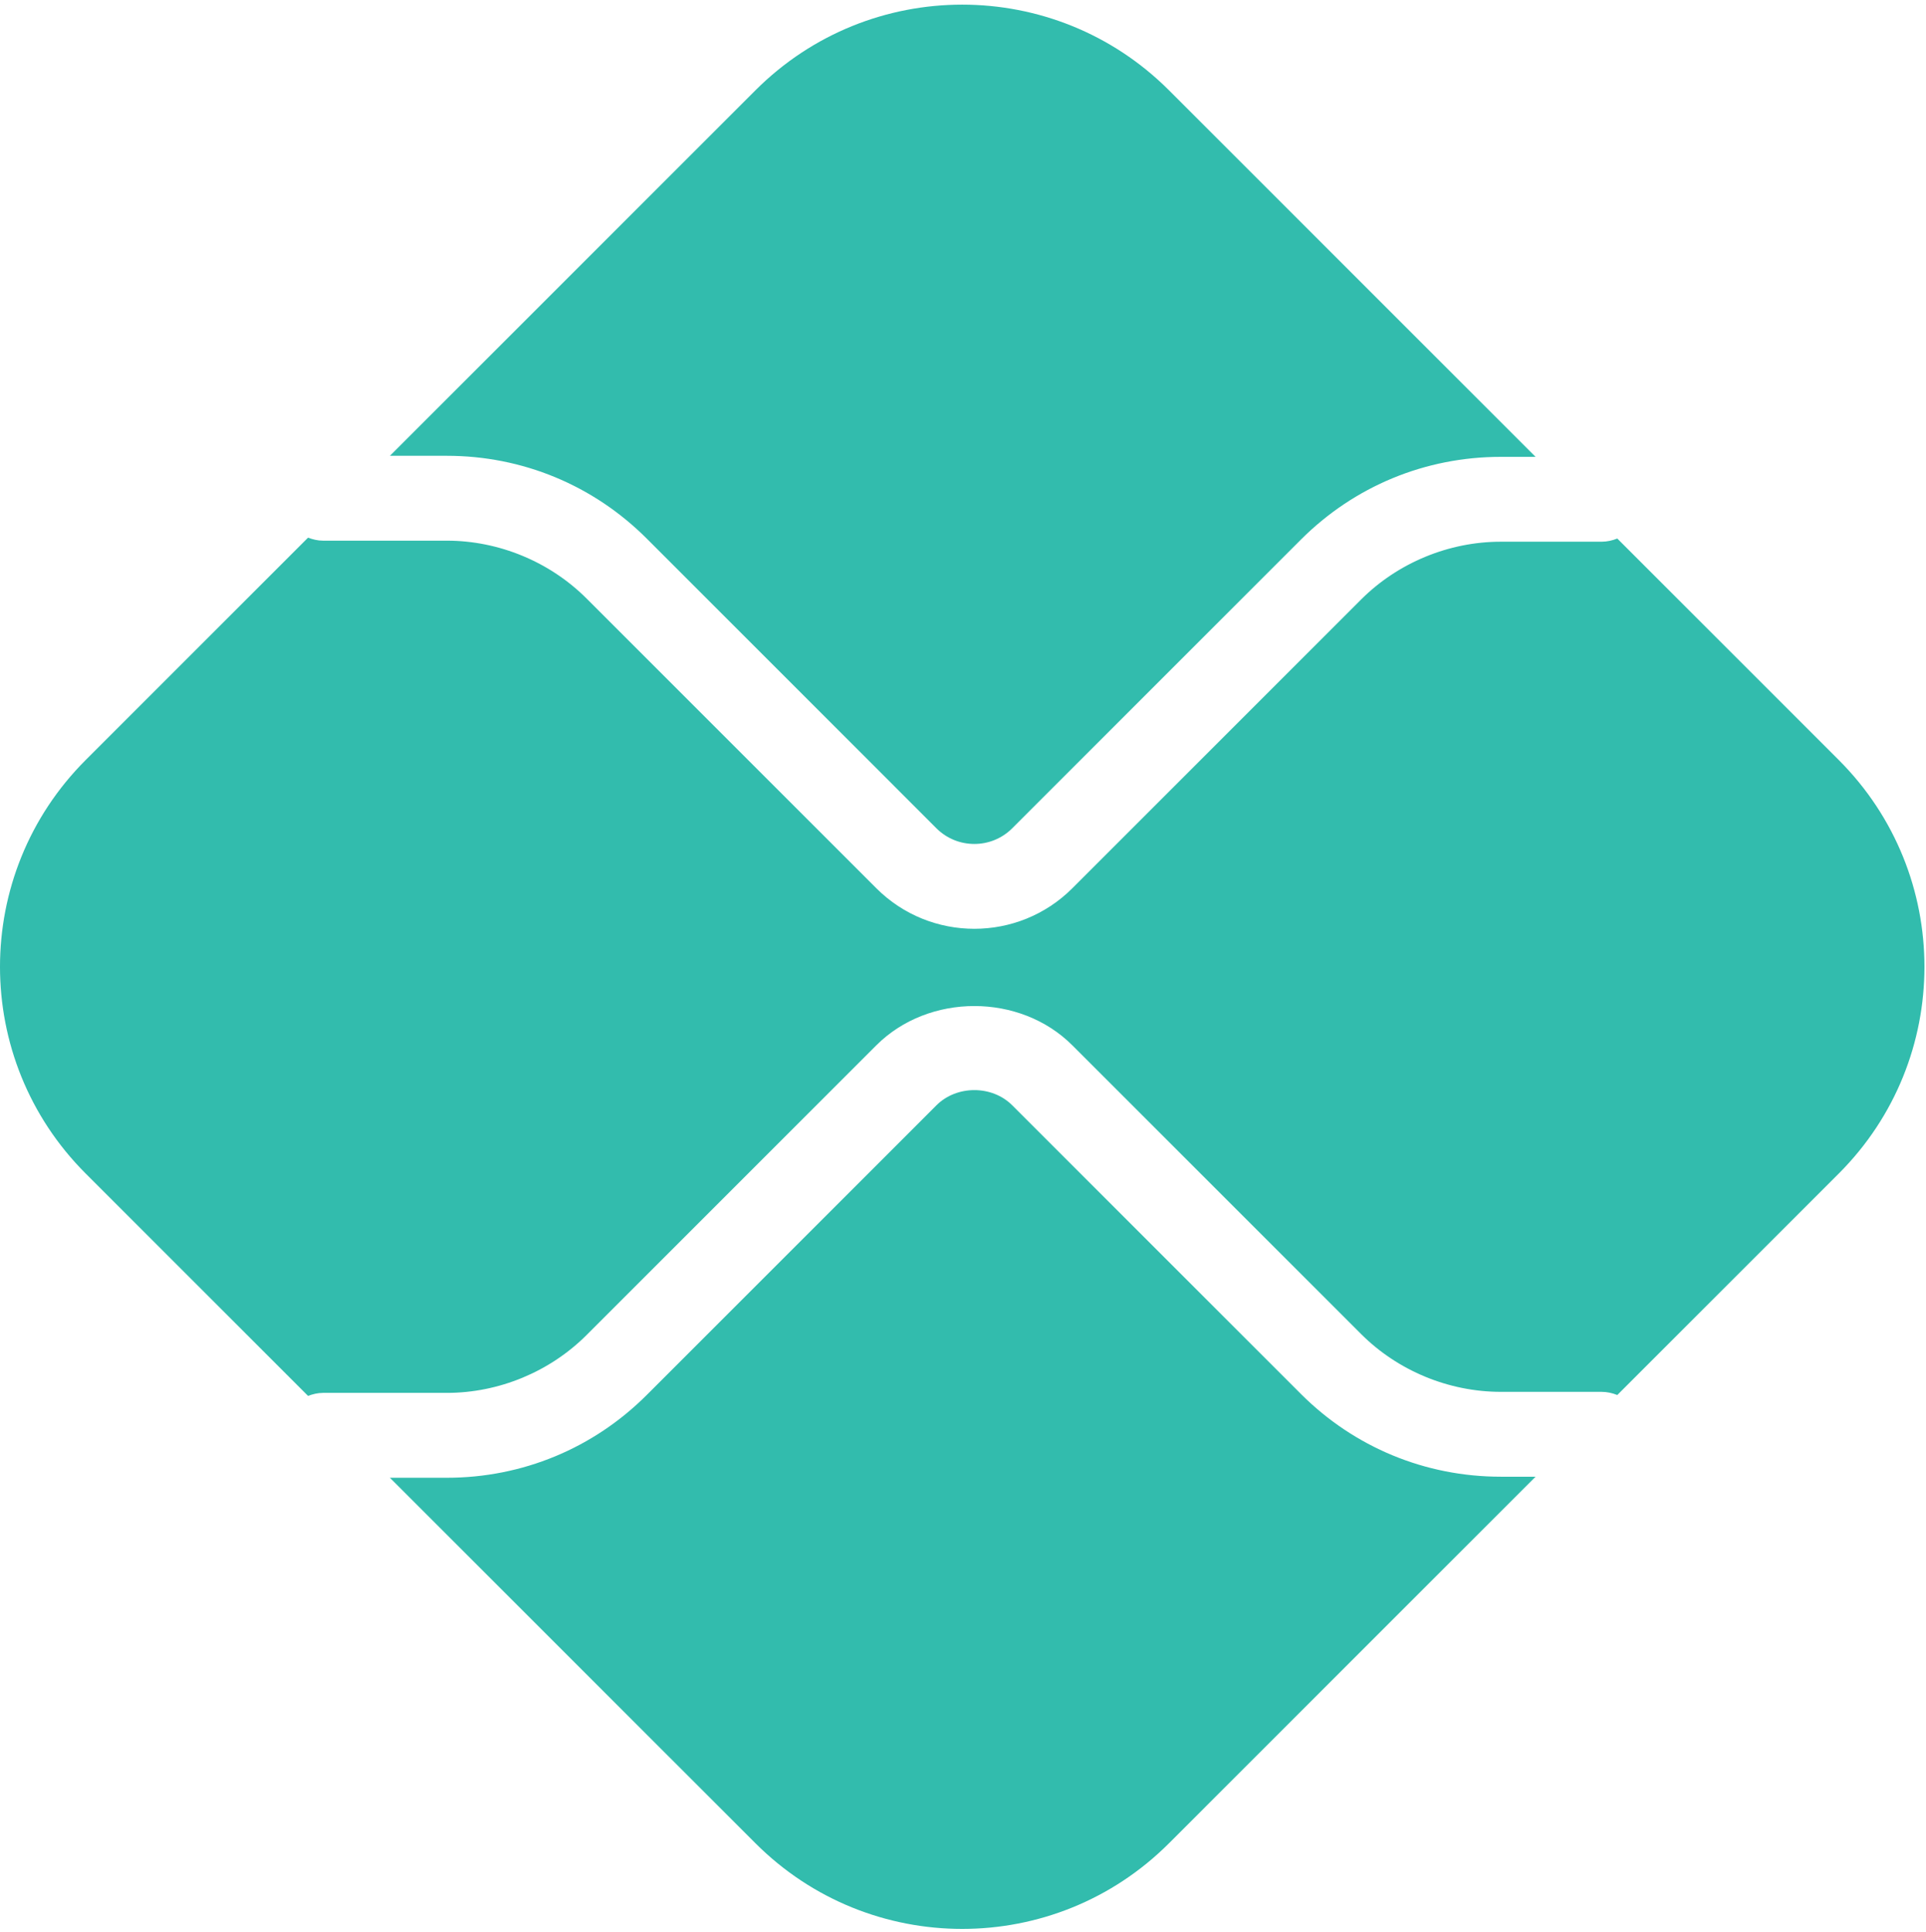 <svg width="297" height="298" viewBox="0 0 297 298" fill="none" xmlns="http://www.w3.org/2000/svg">
<path d="M231.433 227.736C219.791 227.736 208.84 223.203 200.606 214.973L156.096 170.461C152.97 167.328 147.524 167.337 144.4 170.461L99.727 215.136C91.493 223.365 80.542 227.899 68.9 227.899H60.128L116.503 284.272C134.108 301.877 162.653 301.877 180.26 284.272L236.795 227.736H231.433Z" fill="#32BCAD"/>
<path d="M68.899 70.293C80.542 70.293 91.493 74.826 99.726 83.055L144.399 127.737C147.617 130.955 152.87 130.967 156.095 127.733L200.606 83.218C208.839 74.989 219.79 70.456 231.432 70.456H236.794L180.26 13.921C162.652 -3.686 134.107 -3.686 116.502 13.921L60.13 70.293L68.899 70.293Z" fill="#32BCAD"/>
<path d="M283.557 117.217L249.393 83.053C248.641 83.354 247.826 83.542 246.966 83.542H231.433C223.402 83.542 215.541 86.8 209.866 92.478L165.357 136.989C161.192 141.154 155.718 143.238 150.25 143.238C144.777 143.238 139.308 141.154 135.144 136.993L90.466 92.316C84.791 86.636 76.93 83.38 68.9 83.38H49.8C48.985 83.38 48.224 83.188 47.505 82.917L13.205 117.217C-4.402 134.824 -4.402 163.368 13.205 180.974L47.504 215.273C48.224 215.002 48.985 214.81 49.8 214.81H68.9C76.93 214.81 84.791 211.554 90.466 205.876L135.14 161.202C143.214 153.134 157.29 153.132 165.357 161.206L209.866 205.713C215.541 211.391 223.402 214.649 231.433 214.649H246.966C247.826 214.649 248.641 214.837 249.393 215.138L283.557 180.974C301.162 163.367 301.162 134.824 283.557 117.217Z" fill="#32BCAD"/>
</svg>
